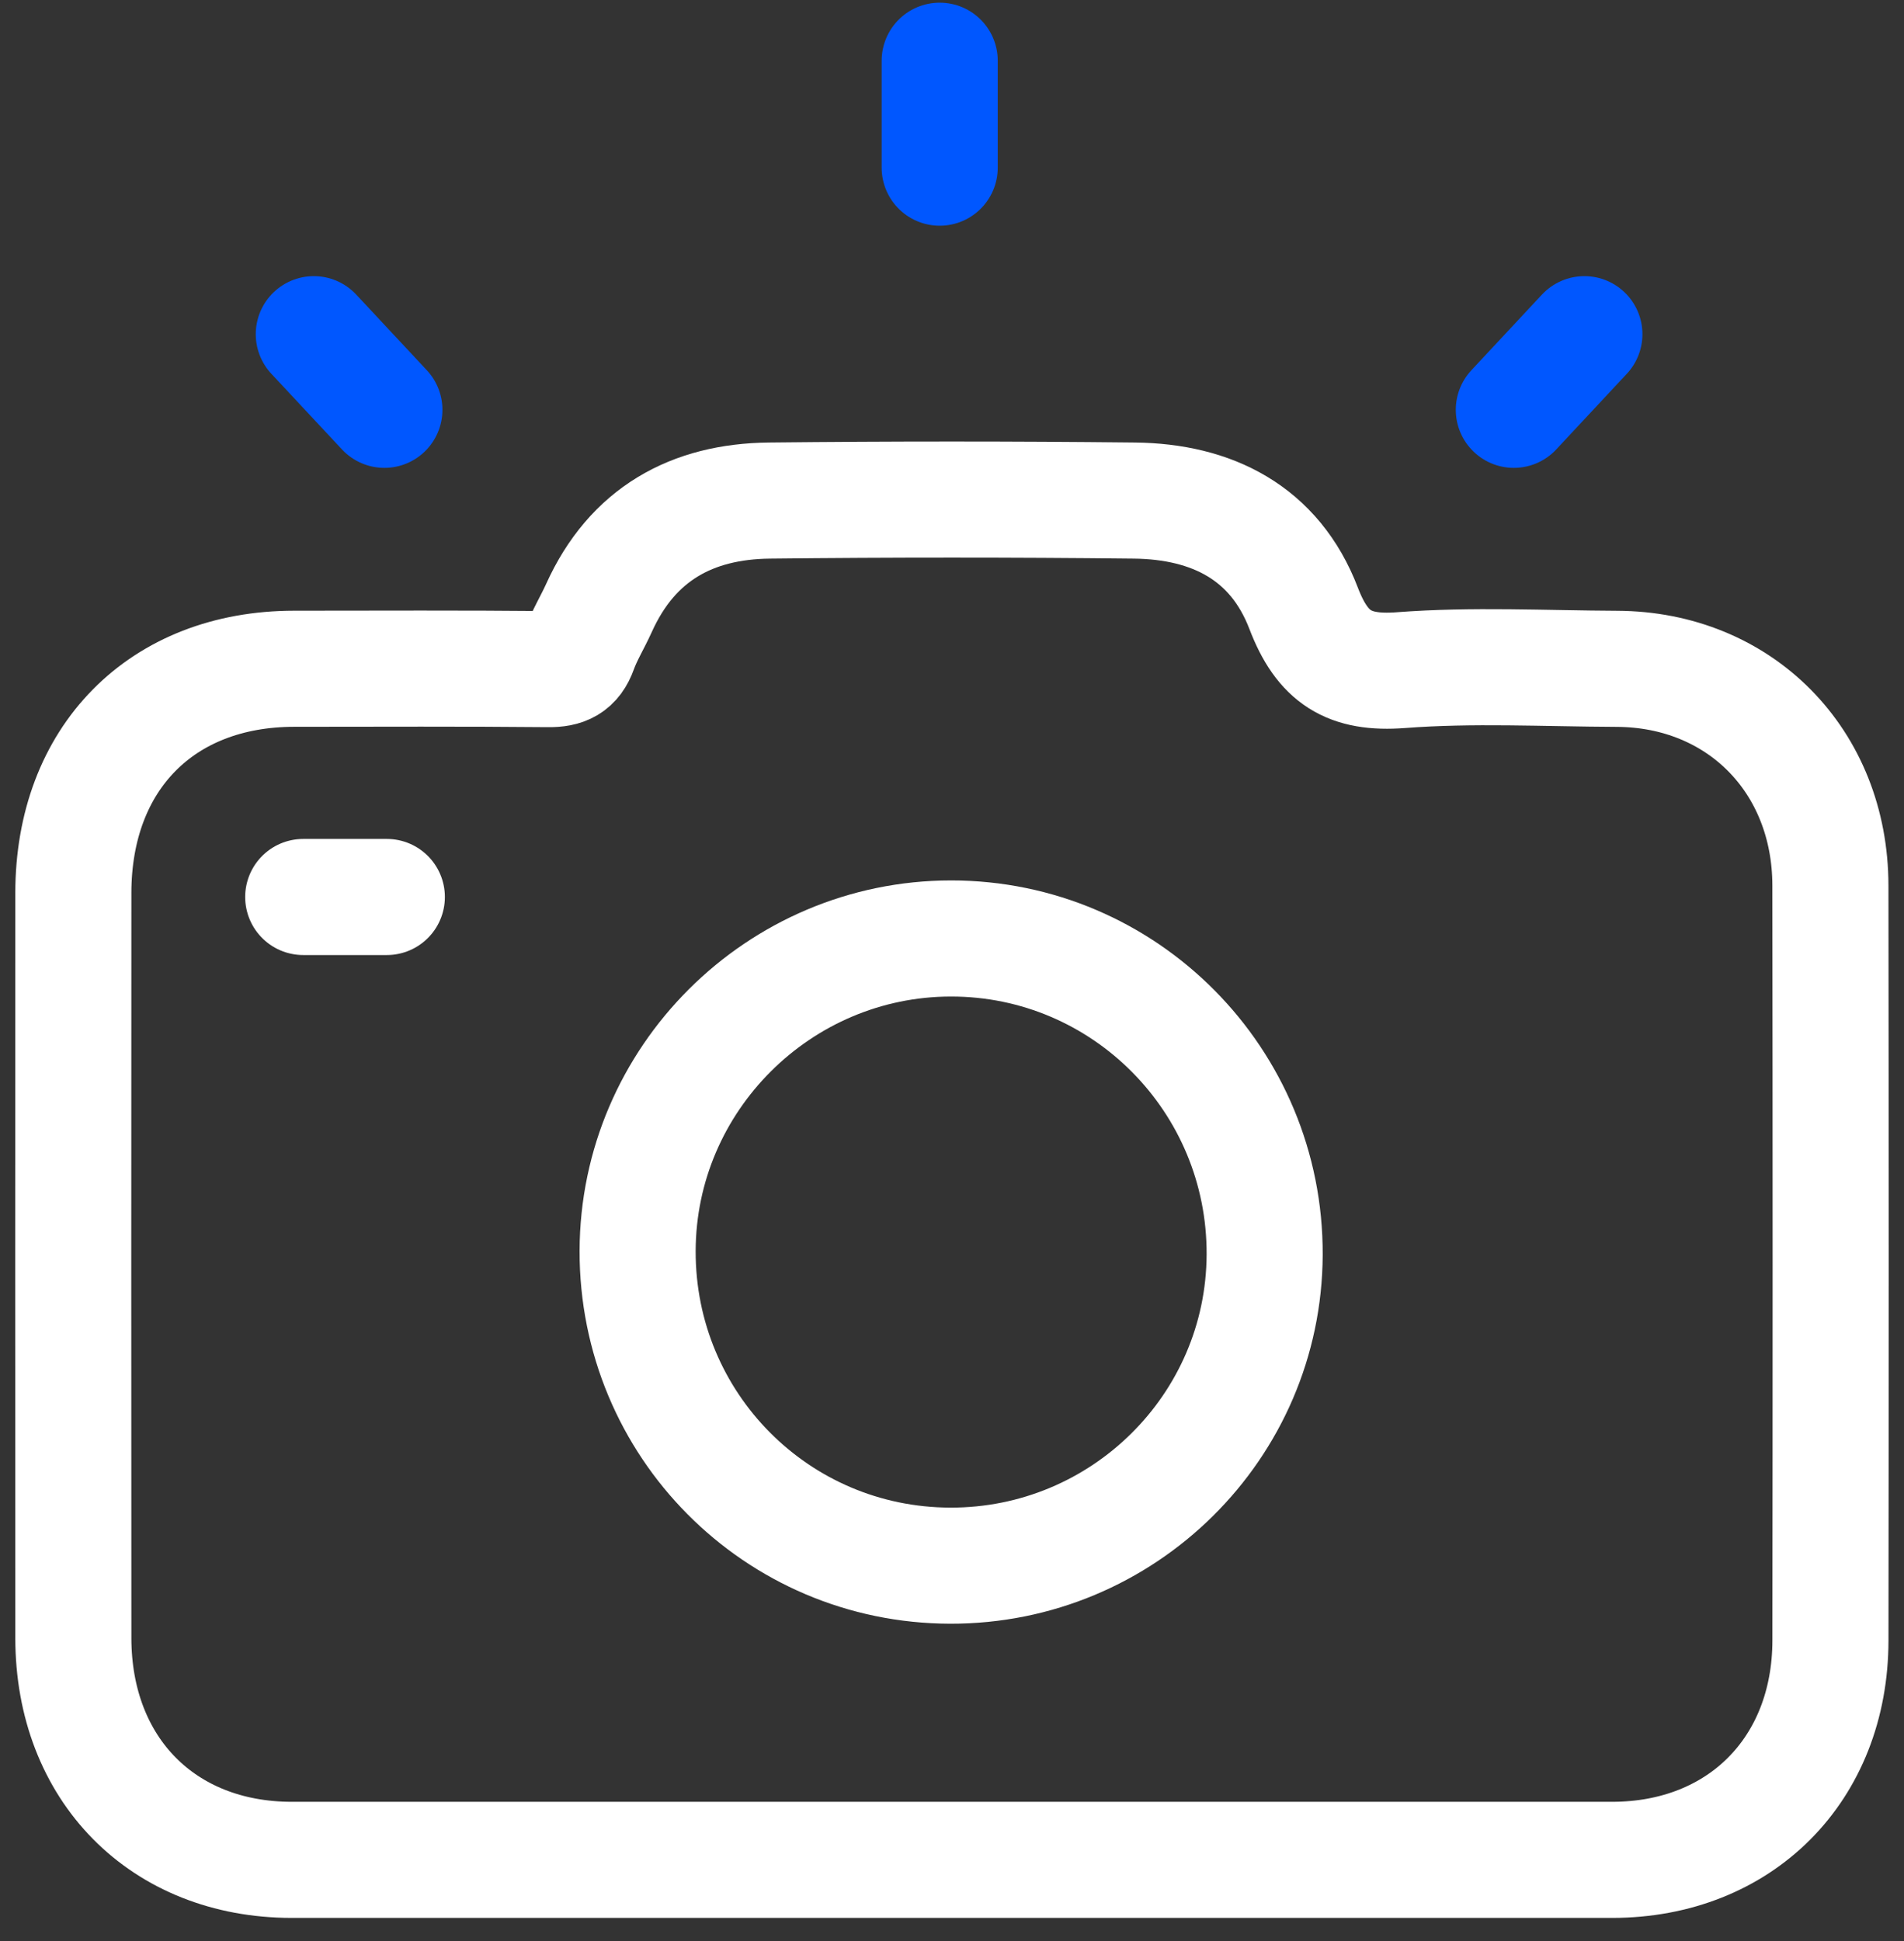 <svg xmlns="http://www.w3.org/2000/svg" fill="none" viewBox="0 0 52 53" height="53" width="52">
<rect x="0" y="0" width="52" height="53" fill="#333333" stroke="none"/>
<path stroke-miterlimit="10" stroke-width="3.17" stroke="white" d="M49.99 24.179C49.986 20.773 47.514 18.276 44.157 18.262C42.191 18.254 40.215 18.148 38.259 18.298C36.84 18.407 36.116 17.951 35.604 16.611C34.814 14.545 33.093 13.69 30.98 13.668C27.658 13.632 24.335 13.632 21.014 13.668C18.901 13.69 17.27 14.581 16.358 16.601C16.186 16.983 15.963 17.343 15.822 17.735C15.67 18.159 15.416 18.274 14.981 18.27C12.664 18.248 10.348 18.258 8.031 18.26C4.411 18.264 2.006 20.702 2.003 24.381C1.999 31.164 1.999 37.945 2.003 44.728C2.006 48.308 4.443 50.781 7.968 50.783C13.979 50.785 19.988 50.783 25.999 50.783C32.01 50.783 38.019 50.785 44.03 50.783C47.525 50.781 49.987 48.315 49.991 44.792C49.999 37.921 49.999 31.05 49.99 24.179Z"></path>
<path stroke-miterlimit="10" stroke-width="3.17" stroke="white" d="M17.414 34.156C17.403 38.904 21.214 42.739 25.952 42.75C30.673 42.761 34.519 38.958 34.539 34.259C34.559 29.496 30.717 25.623 25.974 25.625C21.273 25.626 17.425 29.462 17.414 34.156Z"></path>
<path stroke-linejoin="round" stroke-linecap="round" stroke-width="3.17" stroke="#0057FF" d="M43.271 9.125L41.344 11.19"></path>
<path stroke-linejoin="round" stroke-linecap="round" stroke-width="3.17" stroke="#0057FF" d="M8.57 9.125L10.498 11.19"></path>
<path stroke-linejoin="round" stroke-linecap="round" stroke-width="3.17" stroke="#0057FF" d="M25.664 1.658V4.578"></path>
<path stroke-linecap="round" stroke-width="3.17" stroke="white" d="M8.281 24.492H10.565"></path>
</svg>
